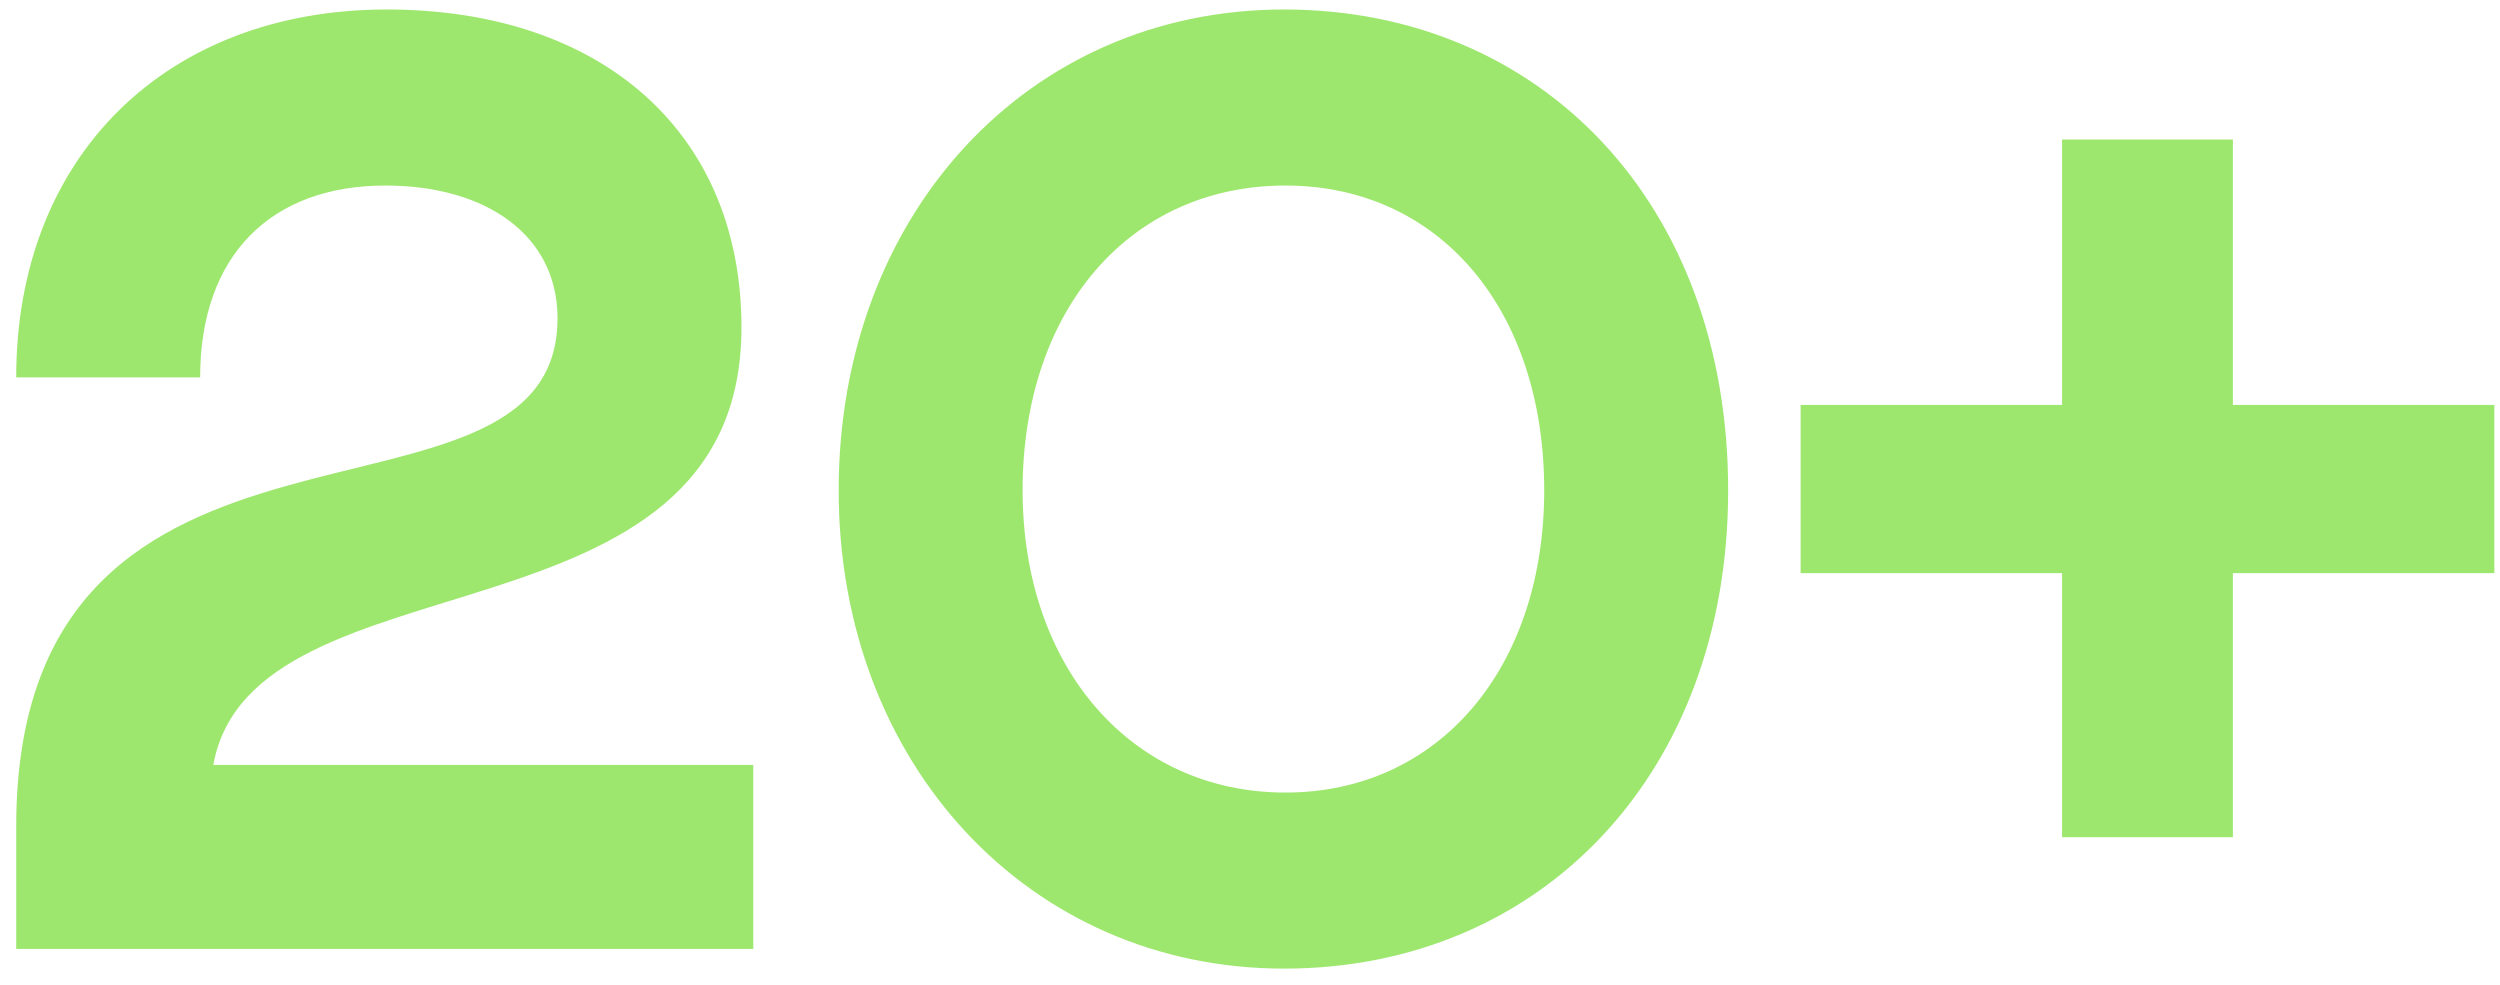 <?xml version="1.0" encoding="UTF-8"?> <svg xmlns="http://www.w3.org/2000/svg" width="137" height="54" viewBox="0 0 137 54" fill="none"><path d="M21.192 0.52C32.928 0.52 40.632 7.216 40.632 17.944C40.632 35.944 13.848 29.968 11.688 41.92H41.28V52H0.888V45.304C0.888 19.456 30.552 30.616 30.552 17.44C30.552 12.904 26.664 10.168 21.12 10.168C14.856 10.168 10.968 13.984 10.968 20.68H0.888C0.888 8.512 9.168 0.52 21.192 0.52ZM45.959 26.872C45.959 11.752 56.327 0.52 70.367 0.52C84.407 0.52 94.703 11.104 94.703 26.872C94.703 42.424 84.407 53.08 70.367 53.08C56.399 53.08 45.959 41.848 45.959 26.872ZM56.039 26.872C56.039 36.592 62.015 43.432 70.439 43.432C78.863 43.432 84.623 36.592 84.623 26.872C84.623 16.936 78.863 10.168 70.439 10.168C61.943 10.168 56.039 16.936 56.039 26.872ZM98.674 31.408V22.192H113.002V7.648H122.362V22.192H136.69V31.408H122.362V45.88H113.002V31.408H98.674Z" fill="#9EE76E"></path></svg> 